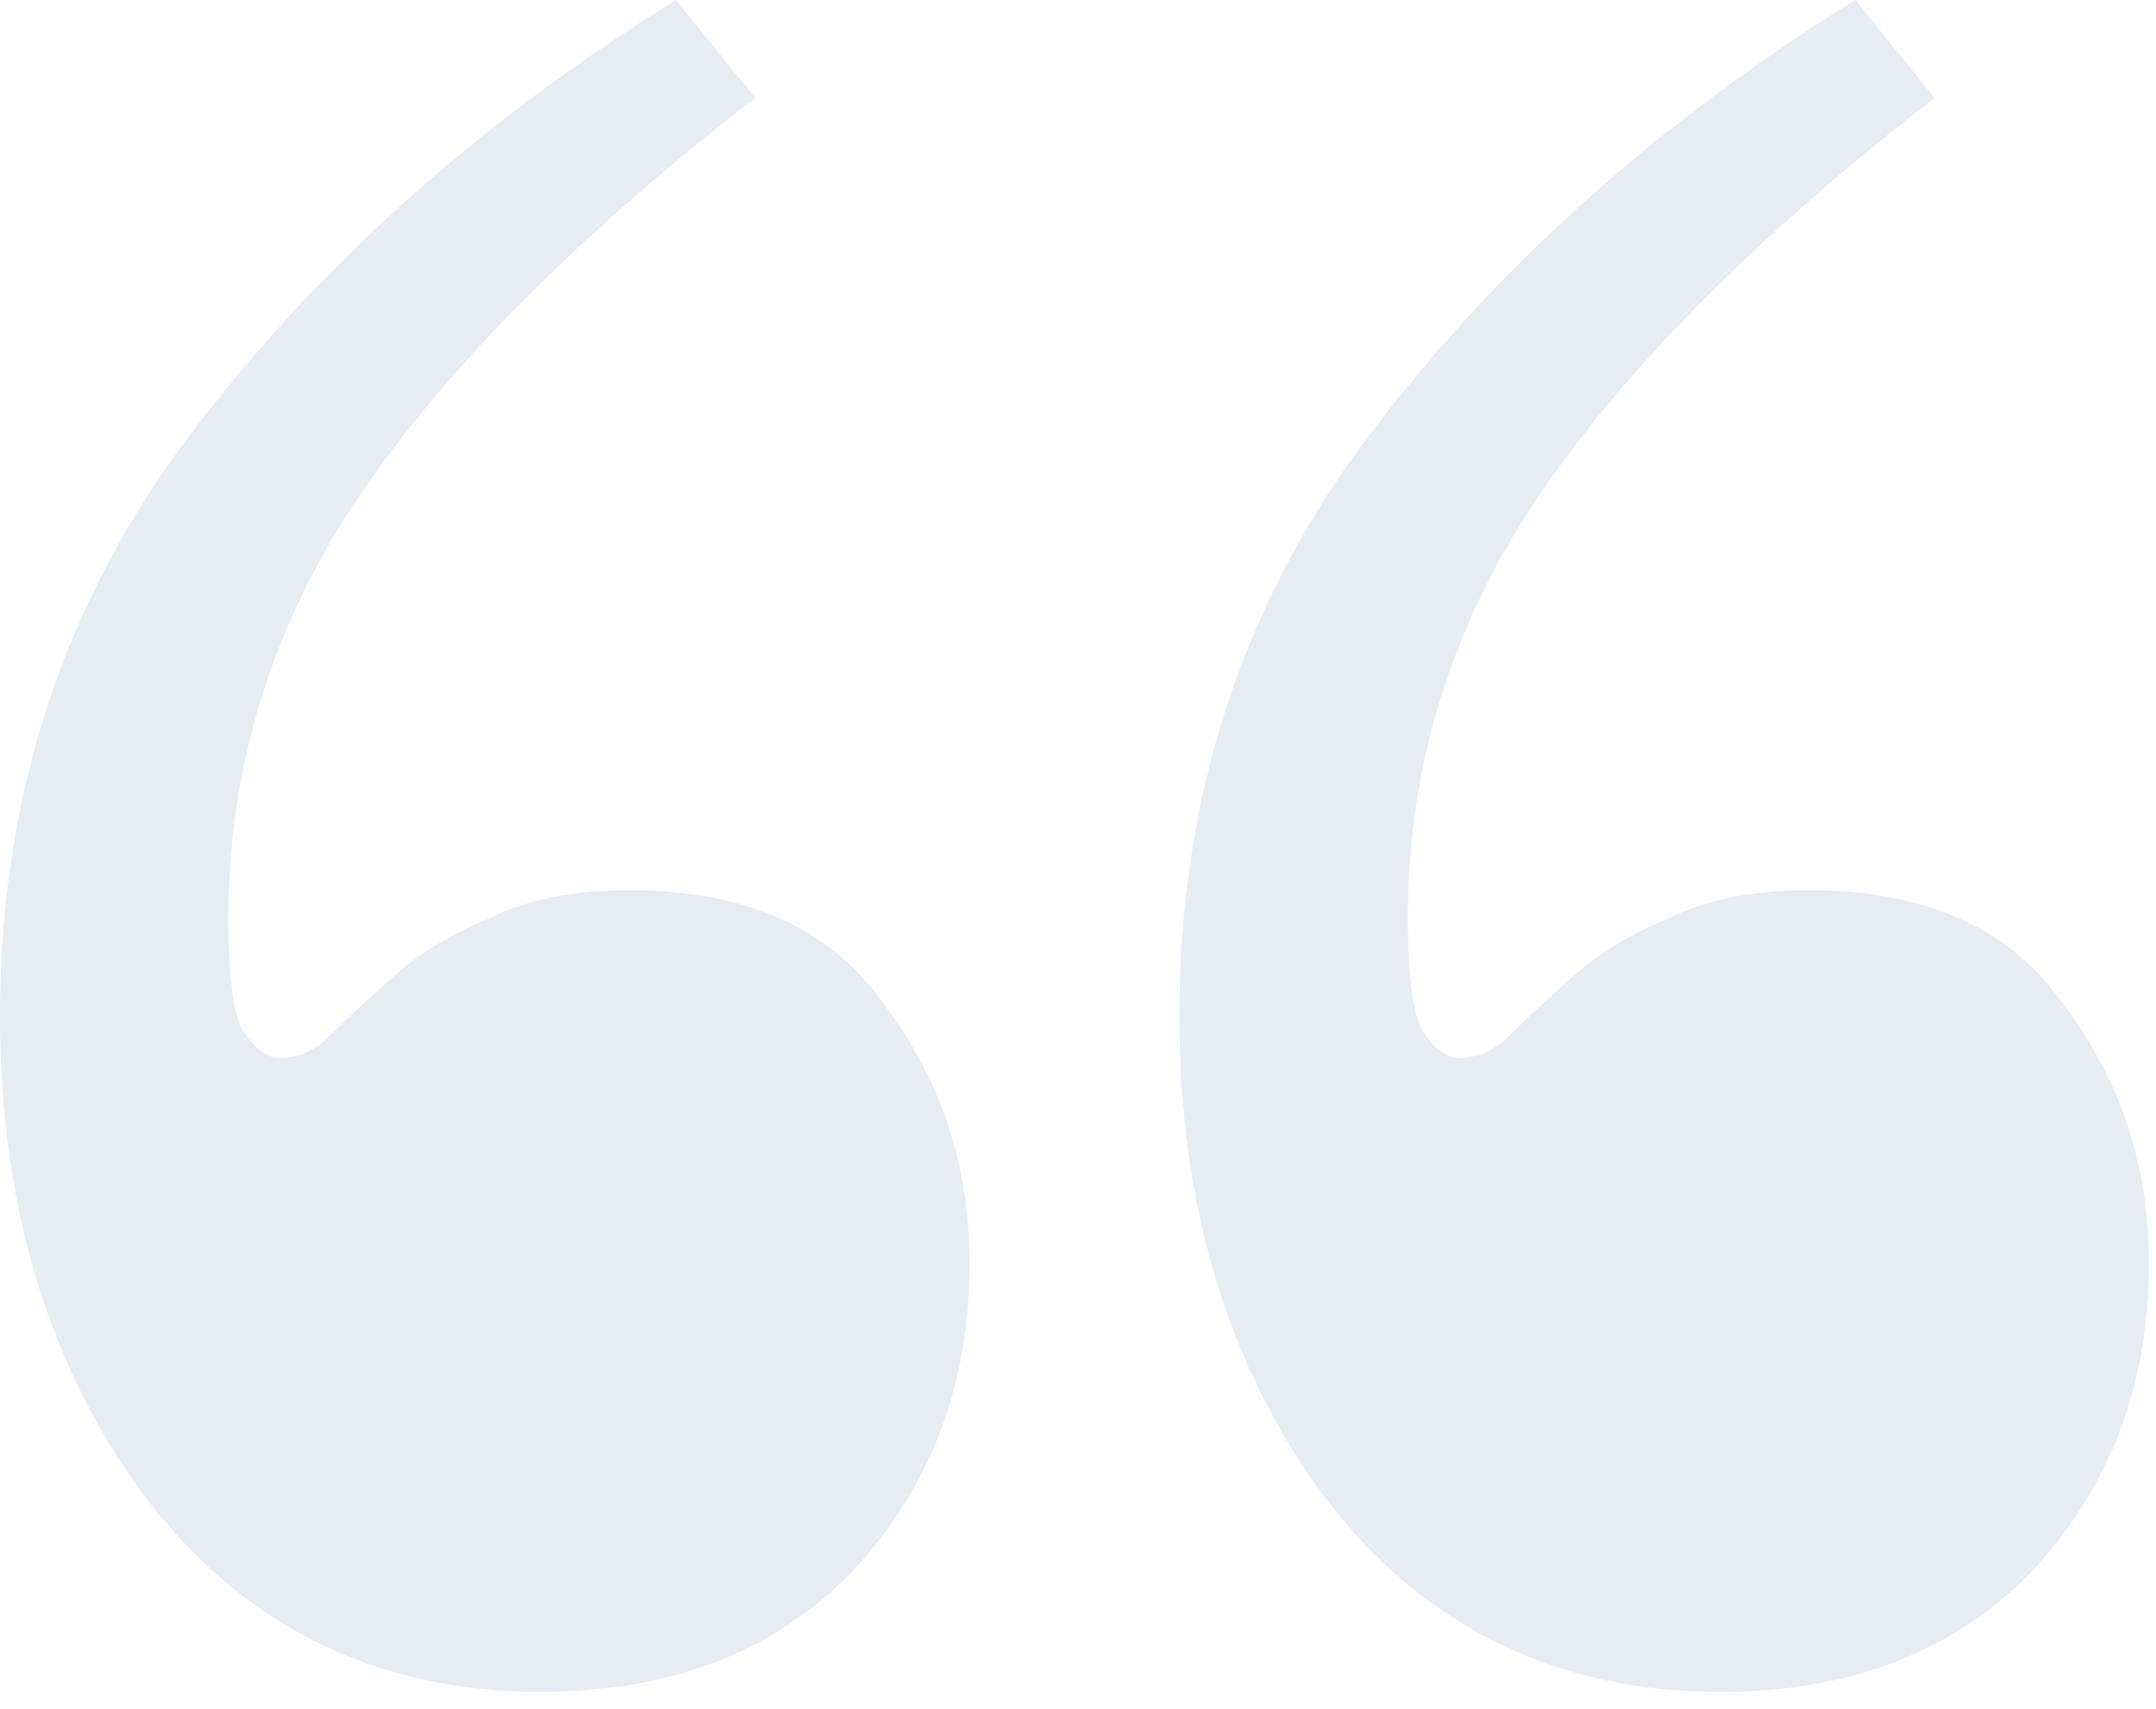 <svg width="111" height="88" viewBox="0 0 111 88" fill="none" xmlns="http://www.w3.org/2000/svg">
<path d="M88.56 87.12C80.08 87.12 73.28 83.76 68.16 77.04C63.2 70.32 60.72 62.08 60.72 52.32C60.72 40.96 64 30.96 70.56 22.32C77.12 13.68 85.44 6.24 95.52 0L99.6 5.04C90.32 12.24 83.44 19.2 78.96 25.92C74.64 32.48 72.48 39.6 72.48 47.28C72.48 50.16 72.72 52.08 73.2 53.04C73.84 54 74.48 54.48 75.12 54.48C76.08 54.48 76.96 54.08 77.76 53.28C78.72 52.32 79.84 51.28 81.12 50.16C82.4 49.04 84 48.08 85.92 47.28C87.84 46.32 90.24 45.84 93.12 45.84C99.2 45.84 103.6 47.84 106.32 51.84C109.2 55.68 110.64 60.08 110.64 65.04C110.64 71.28 108.64 76.56 104.64 80.88C100.64 85.04 95.28 87.12 88.56 87.12ZM27.84 87.12C19.36 87.12 12.56 83.76 7.44 77.04C2.48 70.32 0 62.08 0 52.32C0 40.96 3.28 30.96 9.84 22.32C16.4 13.68 24.72 6.24 34.8 0L38.88 5.04C29.6 12.24 22.72 19.2 18.24 25.92C13.92 32.48 11.76 39.6 11.76 47.28C11.76 50.16 12 52.08 12.48 53.04C13.12 54 13.76 54.48 14.4 54.48C15.36 54.48 16.24 54.08 17.04 53.28C18 52.32 19.12 51.28 20.4 50.16C21.68 49.04 23.28 48.08 25.2 47.28C27.12 46.32 29.52 45.84 32.4 45.84C38.48 45.84 42.88 47.84 45.6 51.84C48.48 55.68 49.92 60.08 49.92 65.04C49.92 71.28 47.92 76.56 43.92 80.88C39.92 85.04 34.56 87.12 27.84 87.12Z" fill="#004378" fill-opacity="0.1"/>
</svg>

